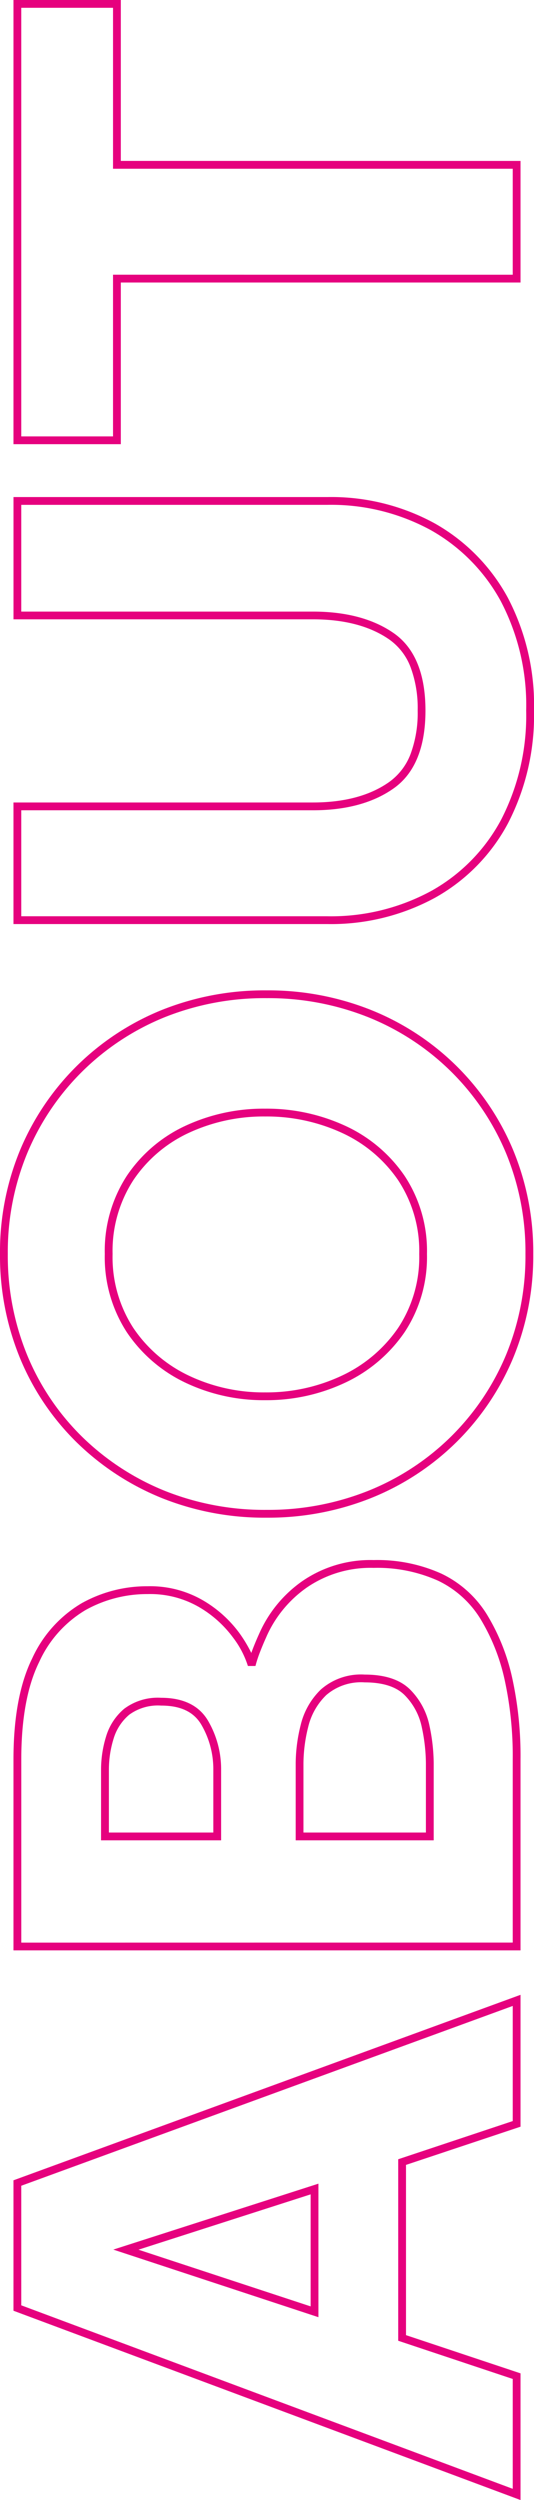 <svg xmlns="http://www.w3.org/2000/svg" width="68.488" height="320.612" viewBox="0 0 68.488 320.612"><path id="Pfad_4320" data-name="Pfad 4320" d="M229.44,2.228A30.105,30.105,0,0,1,214.995-1.1a23.655,23.655,0,0,1-9.559-9.363,27.908,27.908,0,0,1-3.376-13.829V-64.532h15.592v38.42c0,4.034.889,7.328,2.643,9.79a7.816,7.816,0,0,0,3.535,2.706,15.137,15.137,0,0,0,5.61.924,15.043,15.043,0,0,0,5.6-.924,7.671,7.671,0,0,0,3.5-2.7c1.724-2.462,2.6-5.757,2.6-9.793v-38.42H256.82v40.244a27.637,27.637,0,0,1-3.377,13.782,24.146,24.146,0,0,1-9.506,9.36A29.686,29.686,0,0,1,229.44,2.228Zm-26.38-65.76v39.244a26.922,26.922,0,0,0,3.248,13.339,22.67,22.67,0,0,0,9.161,8.973,29.122,29.122,0,0,0,13.971,3.2,28.7,28.7,0,0,0,14.014-3.25A23.16,23.16,0,0,0,252.573-11a26.652,26.652,0,0,0,3.247-13.29V-63.532H242.132v37.42c0,4.245-.935,7.733-2.778,10.367-1.883,2.69-5.218,4.053-9.914,4.053s-8.045-1.363-9.959-4.05c-1.877-2.634-2.829-6.123-2.829-10.37v-37.42ZM159.744,2.132A34.227,34.227,0,0,1,146.4-.451a33.145,33.145,0,0,1-10.77-7.261,33.166,33.166,0,0,1-7.164-10.916,35.519,35.519,0,0,1-2.533-13.436,35.413,35.413,0,0,1,2.533-13.485,33.676,33.676,0,0,1,7.113-10.864,32.481,32.481,0,0,1,10.773-7.264,34.582,34.582,0,0,1,13.393-2.583,34.227,34.227,0,0,1,13.346,2.583,33.145,33.145,0,0,1,10.77,7.261,33.292,33.292,0,0,1,7.163,10.866,35.413,35.413,0,0,1,2.533,13.485,35.519,35.519,0,0,1-2.533,13.436,33.166,33.166,0,0,1-7.164,10.916A33.145,33.145,0,0,1,173.09-.451,34.227,34.227,0,0,1,159.744,2.132Zm0-67.392a33.589,33.589,0,0,0-13.007,2.505,31.489,31.489,0,0,0-10.443,7.04,32.682,32.682,0,0,0-6.9,10.544,34.42,34.42,0,0,0-2.459,13.107A34.525,34.525,0,0,0,129.391-19a32.169,32.169,0,0,0,6.948,10.589,32.149,32.149,0,0,0,10.446,7.043,33.234,33.234,0,0,0,12.958,2.5,33.234,33.234,0,0,0,12.958-2.5,32.149,32.149,0,0,0,10.446-7.043A32.169,32.169,0,0,0,190.1-19a34.525,34.525,0,0,0,2.459-13.06A34.42,34.42,0,0,0,190.1-45.171a32.3,32.3,0,0,0-6.949-10.542A32.149,32.149,0,0,0,172.7-62.755,33.234,33.234,0,0,0,159.744-65.26ZM299.924.5H284.332V-50.764H263.6V-64.532h56.968v13.768h-20.64Zm-14.592-1h13.592V-51.764h20.64V-63.532H264.6v11.768h20.736ZM94.944.5h-24.5V-64.532h24.5c5.365,0,9.719.809,12.942,2.4a15.842,15.842,0,0,1,7.079,6.349,17.163,17.163,0,0,1,2.175,8.451,13.462,13.462,0,0,1-1.85,7.174,15.445,15.445,0,0,1-4.17,4.611,17.508,17.508,0,0,1-2.531,1.517q.2.071.405.15c.677.258,1.38.552,2.088.874a16.158,16.158,0,0,1,6.733,5.544,15.406,15.406,0,0,1,2.684,9.122,20.023,20.023,0,0,1-1.741,8.688A13.884,13.884,0,0,1,113.5-3.8a26.562,26.562,0,0,1-8.108,3.231A46.782,46.782,0,0,1,94.944.5Zm-23.5-1h23.5a45.787,45.787,0,0,0,10.219-1.043,25.569,25.569,0,0,0,7.8-3.105,12.9,12.9,0,0,0,4.89-5.432,19.041,19.041,0,0,0,1.643-8.256,14.43,14.43,0,0,0-2.5-8.542,15.172,15.172,0,0,0-6.321-5.208l-.006,0c-.691-.314-1.376-.6-2.035-.852a15.543,15.543,0,0,0-1.719-.558v-.97a11.894,11.894,0,0,0,3.626-1.892,14.458,14.458,0,0,0,3.894-4.317,12.482,12.482,0,0,0,1.7-6.65,16.175,16.175,0,0,0-2.049-7.965,14.867,14.867,0,0,0-6.649-5.939c-3.084-1.526-7.289-2.3-12.5-2.3h-23.5Zm-6.7,1H47.832l-4.9-14.688H21.1L16.2.5H-.048L24.229-64.532H40.957l.12.328ZM48.552-.5H63.317L40.258-63.532H24.923L1.392-.5H15.48l4.9-14.688H43.656ZM94.464-10.636H84.556v-17.7h9.908a20.6,20.6,0,0,1,4.871.638,9.375,9.375,0,0,1,4.559,2.585,7.773,7.773,0,0,1,1.918,5.629c0,2.624-.665,4.6-1.975,5.878a9.18,9.18,0,0,1-4.615,2.435A23.671,23.671,0,0,1,94.464-10.636Zm-8.908-1h8.908a22.673,22.673,0,0,0,4.554-.518,8.2,8.2,0,0,0,4.121-2.173c1.11-1.081,1.673-2.817,1.673-5.162a6.825,6.825,0,0,0-1.634-4.931A8.389,8.389,0,0,0,99.1-26.73a19.605,19.605,0,0,0-4.633-.61H85.556Zm74.188.136a17.432,17.432,0,0,1-10.026-2.871,18.959,18.959,0,0,1-6.457-7.589A23.622,23.622,0,0,1,141-32.256a23.312,23.312,0,0,1,2.258-10.25A18.681,18.681,0,0,1,149.722-50a17.65,17.65,0,0,1,10.022-2.821A17.65,17.65,0,0,1,169.766-50a18.329,18.329,0,0,1,6.413,7.5,23.737,23.737,0,0,1,2.208,10.246,24.054,24.054,0,0,1-2.207,10.292,18.6,18.6,0,0,1-6.411,7.593A17.432,17.432,0,0,1,159.744-11.5Zm0-40.32a16.67,16.67,0,0,0-9.466,2.651,17.693,17.693,0,0,0-6.116,7.1A22.321,22.321,0,0,0,142-32.256a22.631,22.631,0,0,0,2.159,9.864,17.972,17.972,0,0,0,6.119,7.2,16.453,16.453,0,0,0,9.462,2.7,16.453,16.453,0,0,0,9.462-2.7,17.616,17.616,0,0,0,6.069-7.191,23.062,23.062,0,0,0,2.113-9.868,22.746,22.746,0,0,0-2.112-9.818,17.342,17.342,0,0,0-6.067-7.095A16.67,16.67,0,0,0,159.744-51.82ZM40.526-25.42H23.4L32.07-51.728Zm-15.739-1H39.154L32.058-48.5ZM93.6-37.9H84.556V-53.3H93.6a14.446,14.446,0,0,1,4.276.646,7.421,7.421,0,0,1,3.546,2.315,7.174,7.174,0,0,1,1.414,4.738c0,2.867-1,4.9-2.986,6.049A12.31,12.31,0,0,1,93.6-37.9Zm-8.044-1H93.6a11.322,11.322,0,0,0,5.749-1.517c1.673-.969,2.487-2.664,2.487-5.183a6.228,6.228,0,0,0-1.178-4.094,6.439,6.439,0,0,0-3.078-2,13.448,13.448,0,0,0-3.98-.6H85.556Z" transform="translate(66.26 320.564) rotate(-90)" fill="#e6017e"></path></svg>
